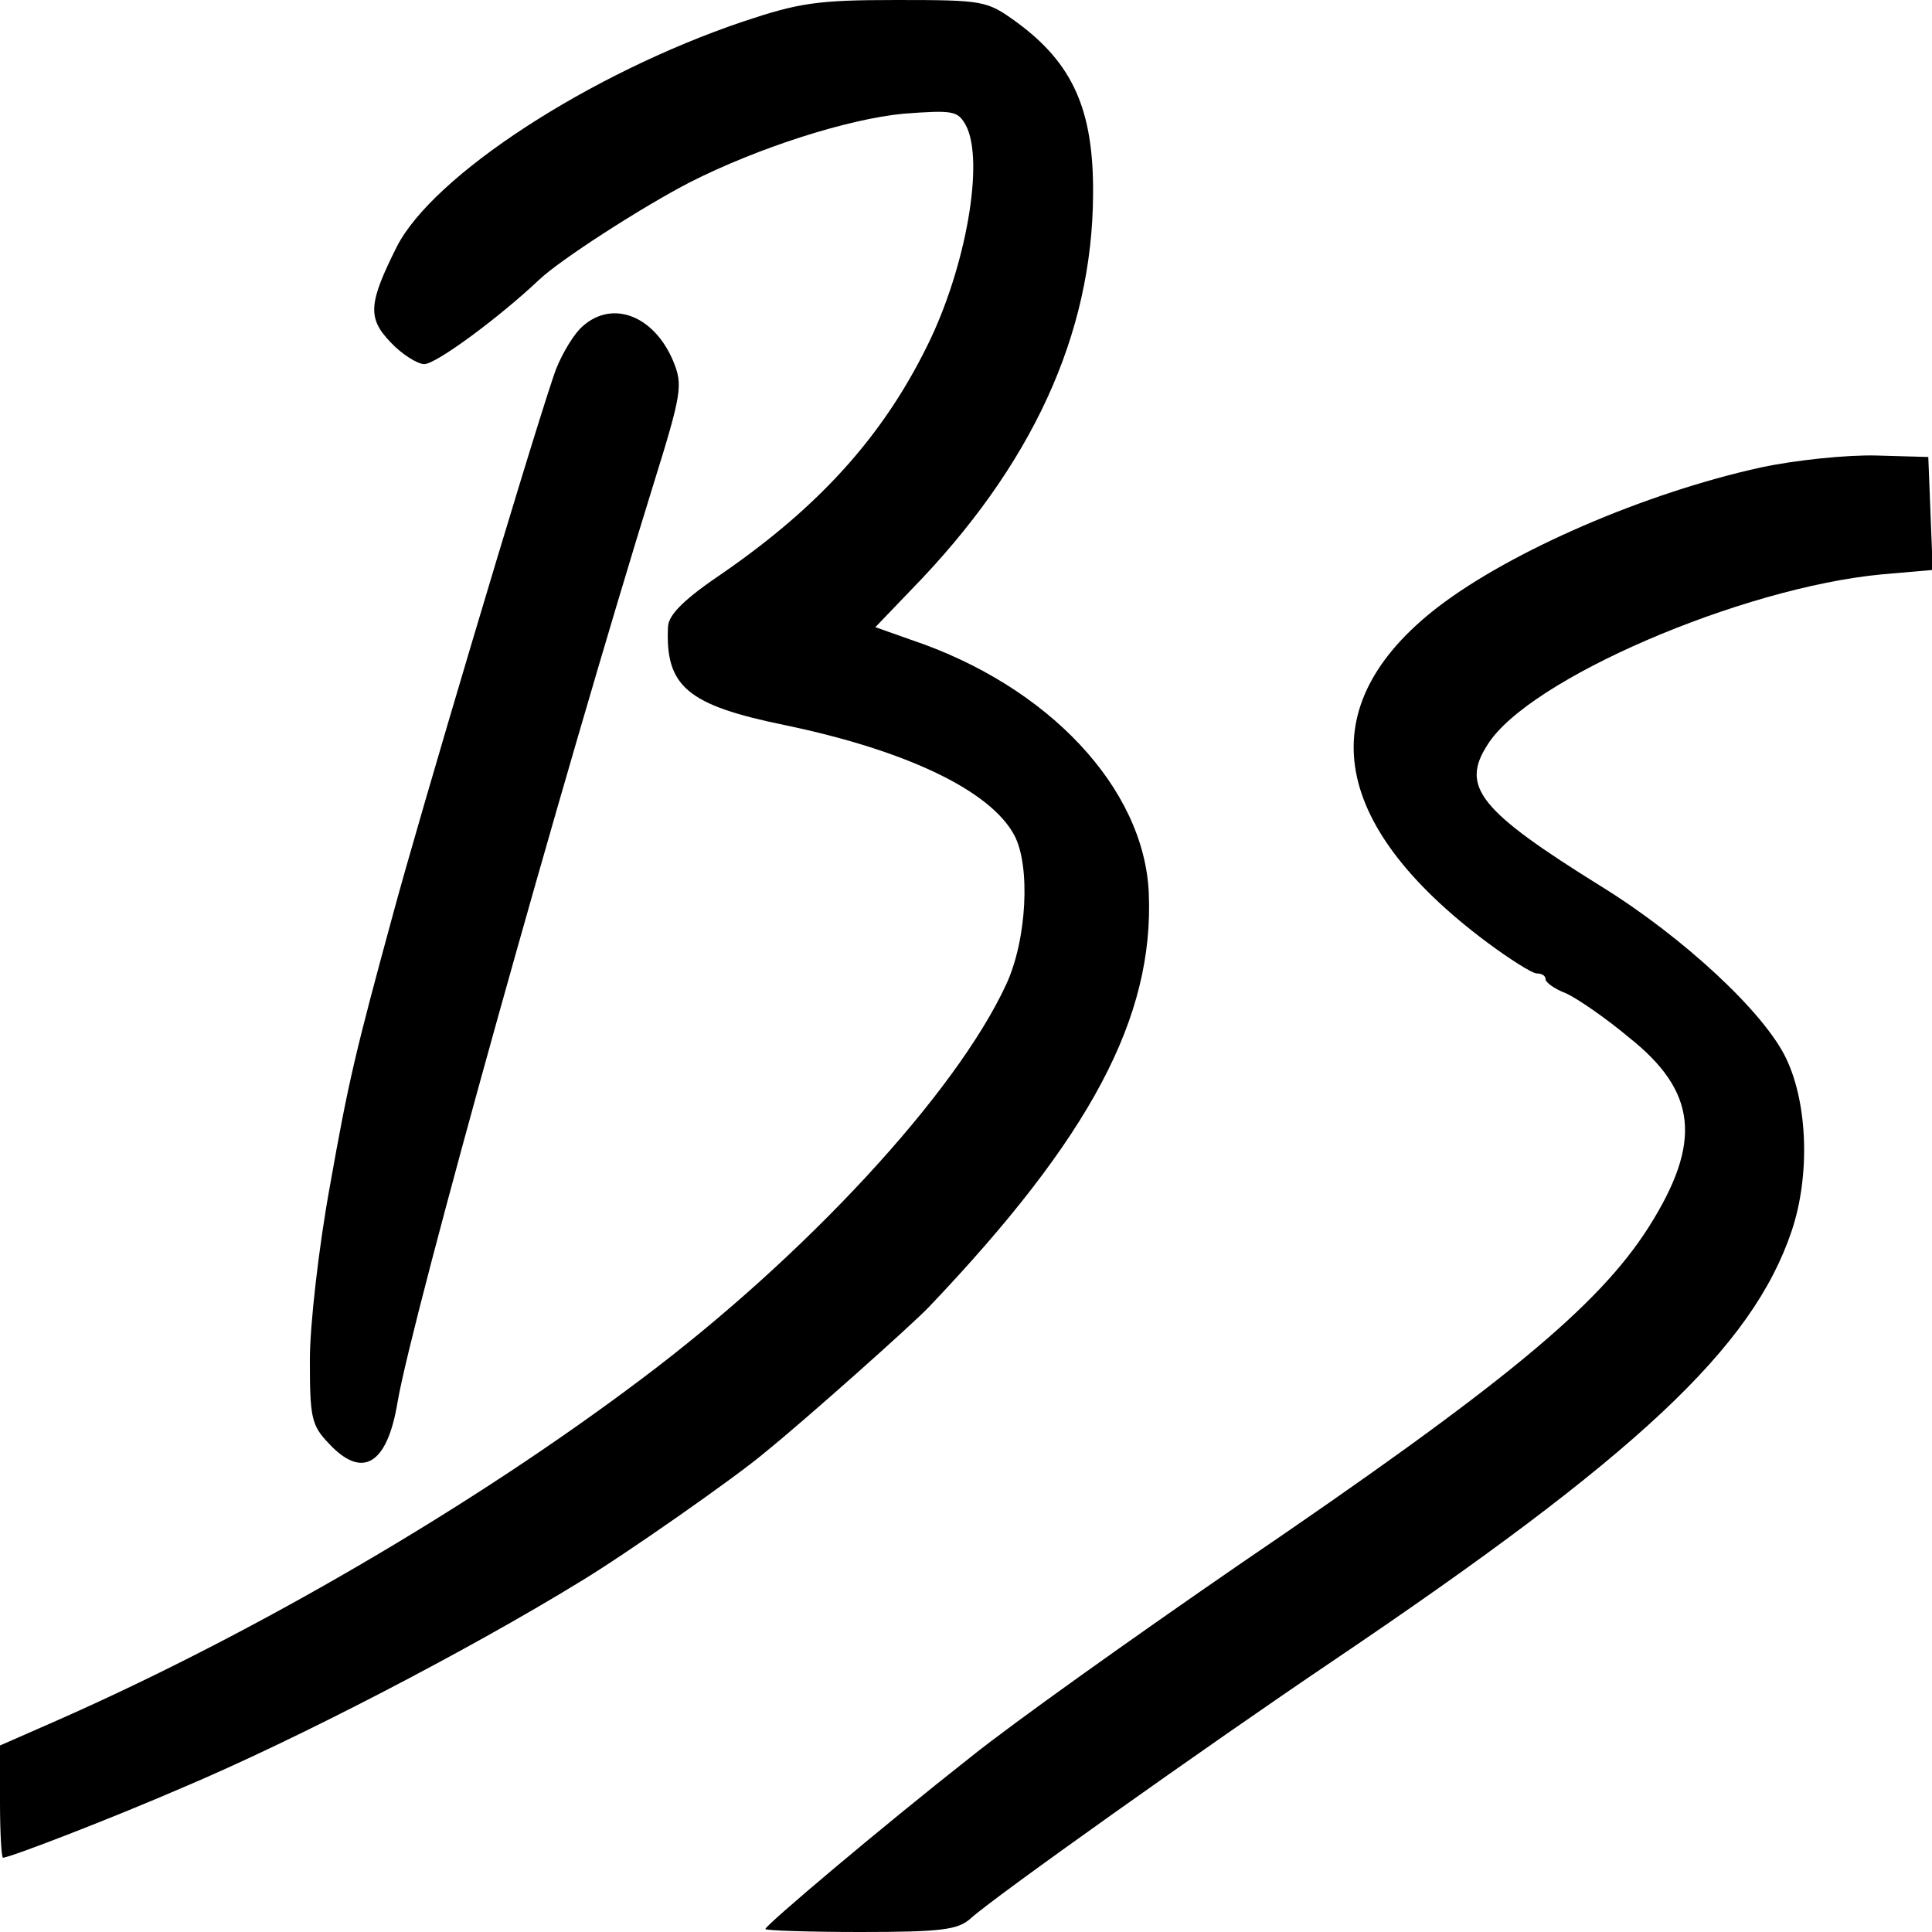 <?xml version="1.0" standalone="no"?>
<!DOCTYPE svg PUBLIC "-//W3C//DTD SVG 20010904//EN"
 "http://www.w3.org/TR/2001/REC-SVG-20010904/DTD/svg10.dtd">
<svg version="1.0" xmlns="http://www.w3.org/2000/svg"
 width="260pt" height="260pt" viewBox="0 0 260 260"
 preserveAspectRatio="xMidYMid meet">
<g transform="translate(0,260) scale(0.1,-0.1)"
fill="#000000" stroke="none">
<path d="M1000 2571 c-207 -70 -417 -207 -466 -303 -38 -76 -40 -96 -8 -129
15 -16 36 -29 45 -29 16 0 101 63 154 113 28 27 140 99 204 132 93 47 213 85
287 92 67 5 73 4 84 -16 25 -48 0 -191 -52 -296 -60 -122 -145 -216 -275 -306
-52 -35 -73 -56 -74 -72 -4 -81 26 -106 158 -133 163 -34 276 -88 308 -148 22
-41 17 -141 -11 -201 -68 -147 -271 -366 -491 -531 -227 -171 -517 -340 -781
-457 l-82 -36 0 -76 c0 -41 2 -75 4 -75 9 0 144 52 241 94 154 65 385 185 535
277 60 36 210 141 249 174 58 47 198 172 221 196 218 229 303 390 296 557 -6
141 -135 279 -320 341 l-48 17 48 50 c163 167 244 344 245 532 1 114 -27 177
-104 233 -39 28 -43 29 -161 29 -107 0 -131 -4 -206 -29z"/>
<path d="M780 2157 c-12 -13 -28 -41 -35 -63 -37 -110 -183 -601 -216 -724
-51 -187 -60 -225 -85 -366 -15 -82 -27 -187 -27 -234 0 -77 2 -88 25 -112 45
-49 79 -30 93 55 20 117 223 844 344 1234 39 125 40 135 27 167 -27 64 -86 84
-126 43z"/>
<path d="M2370 1971 c-155 -34 -336 -112 -435 -188 -171 -132 -148 -291 66
-451 31 -23 61 -42 67 -42 7 0 12 -3 12 -8 0 -4 12 -13 28 -19 15 -7 53 -33
84 -59 92 -73 99 -141 27 -255 -68 -107 -195 -212 -552 -455 -141 -97 -304
-213 -360 -258 -122 -96 -277 -227 -277 -232 0 -2 58 -4 128 -4 109 0 131 3
148 18 29 27 319 233 488 347 409 276 564 421 617 578 25 74 22 171 -7 232
-29 62 -139 164 -249 232 -164 102 -190 134 -153 191 55 88 341 211 530 229
l69 6 -3 76 -3 76 -70 2 c-39 1 -108 -6 -155 -16z"/>
</g>
</svg>
